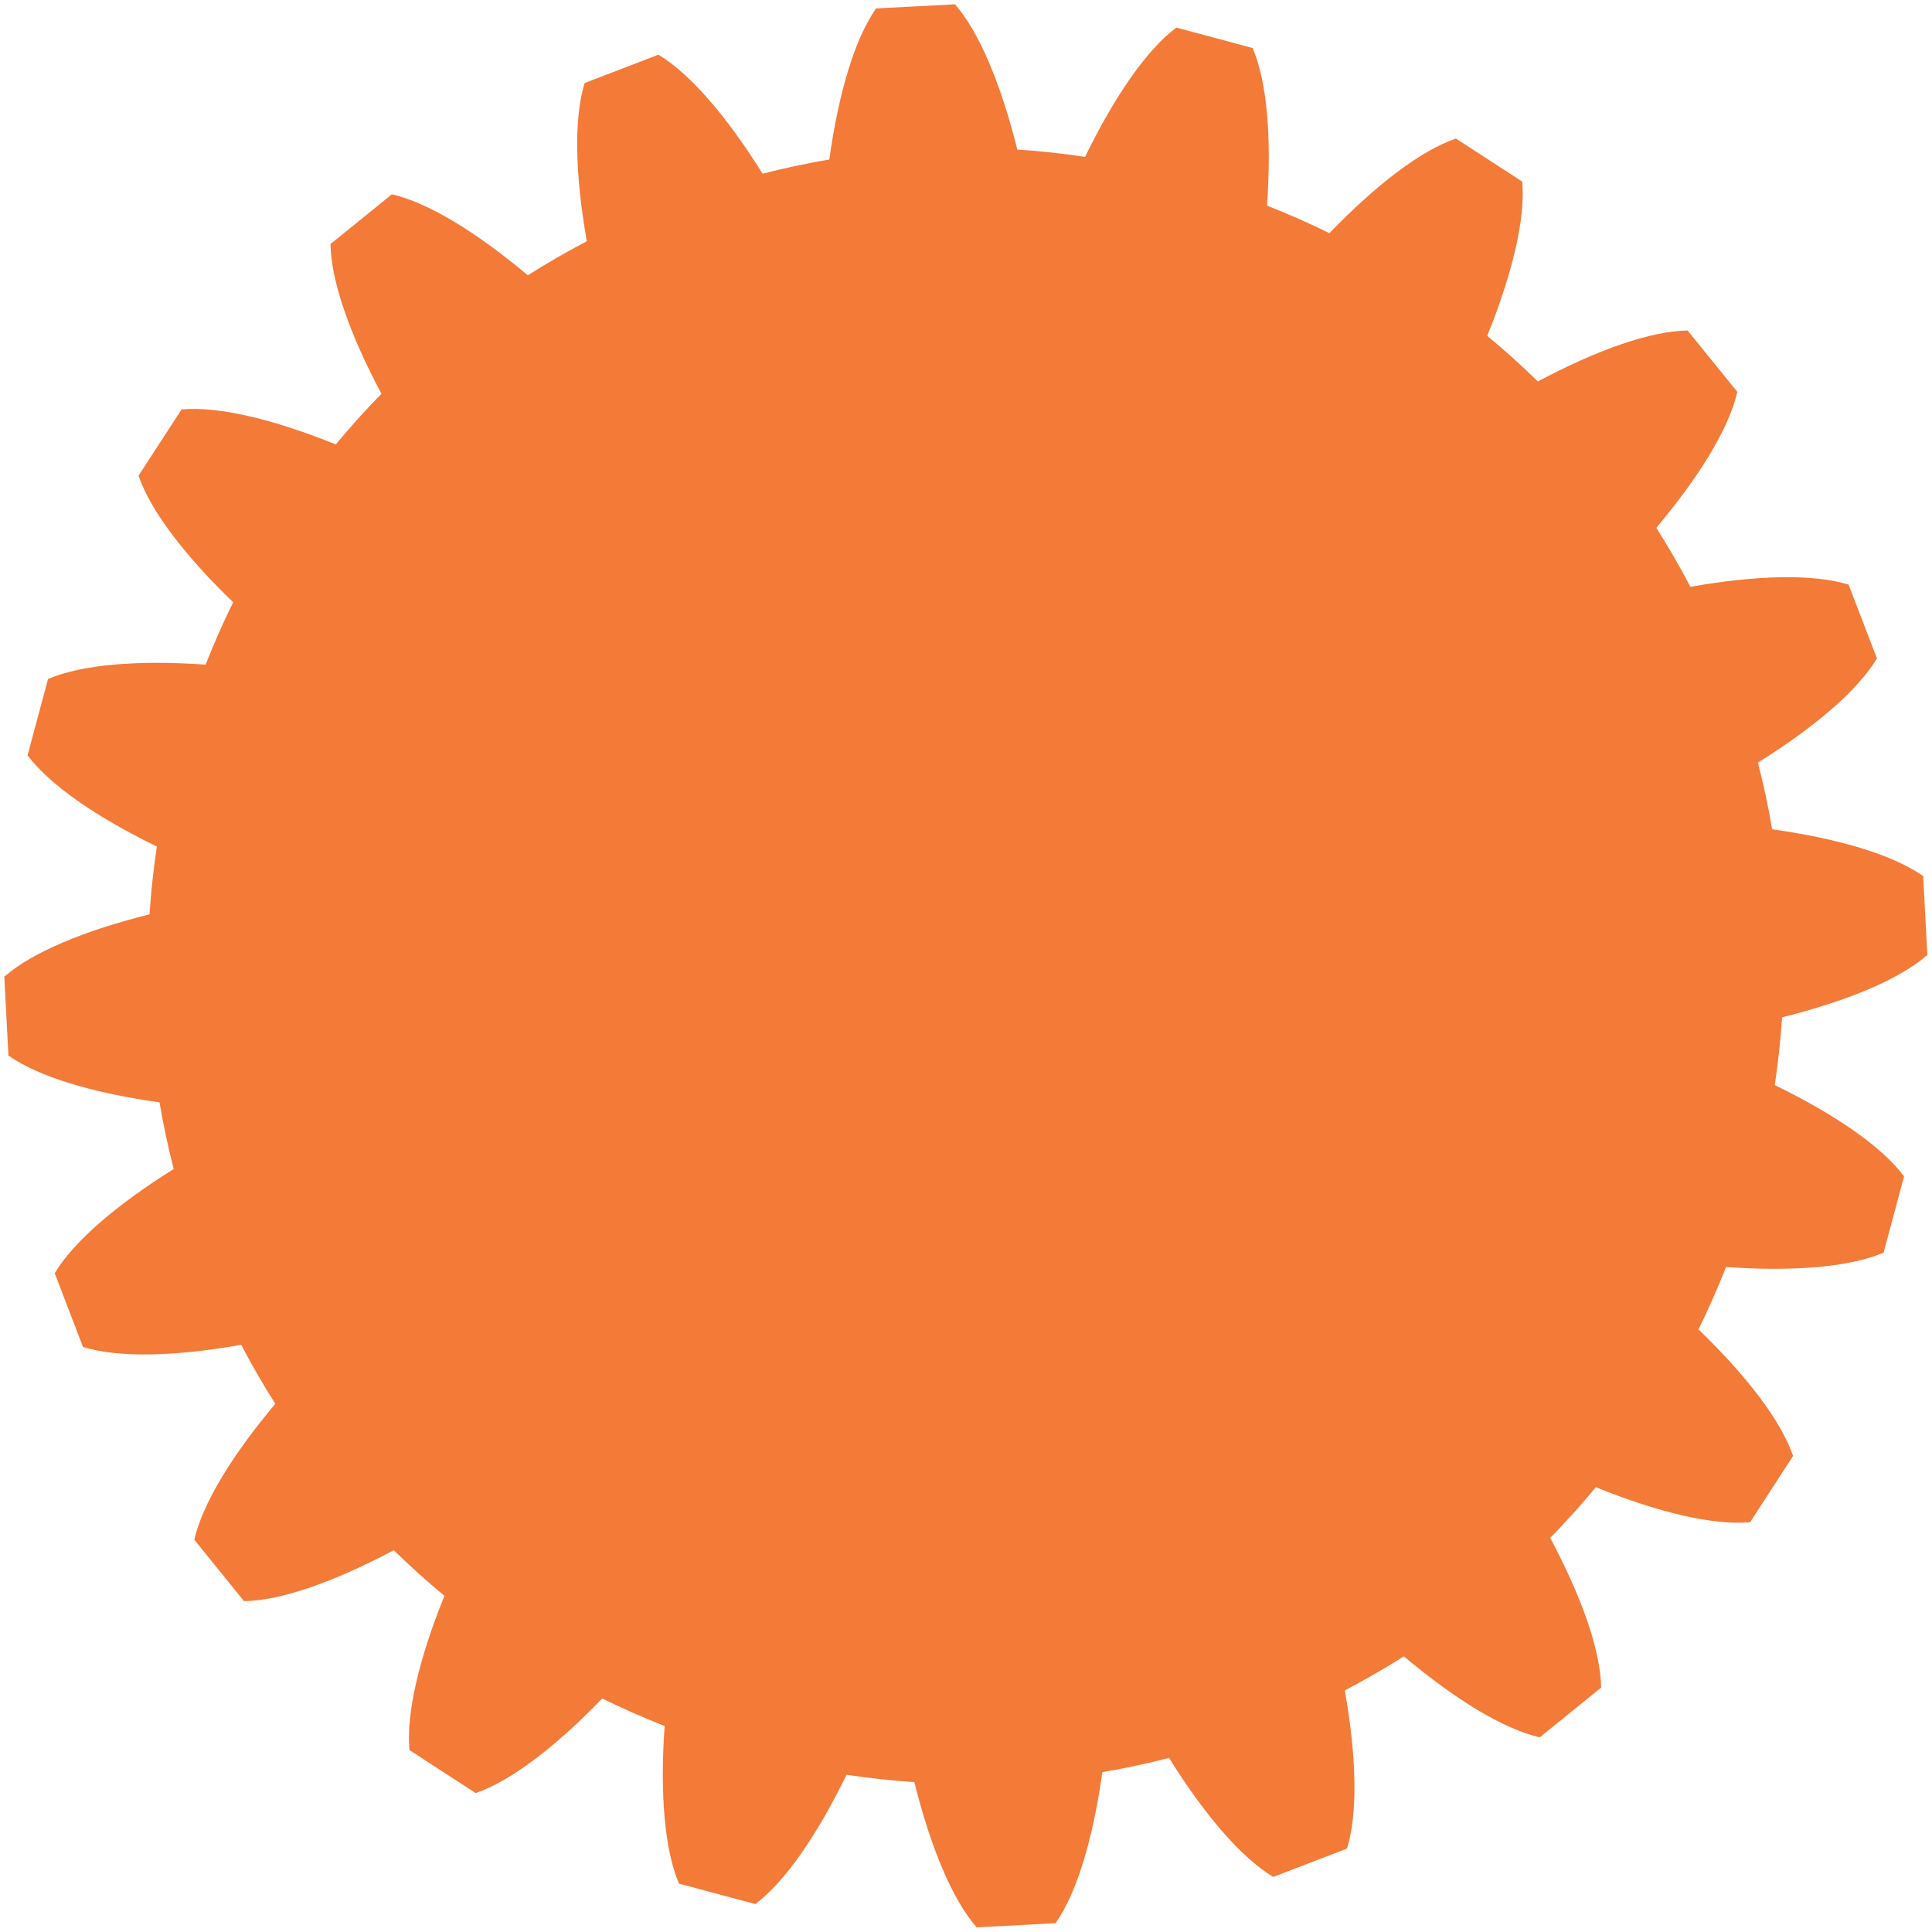 <?xml version="1.0" encoding="UTF-8"?>
<svg width="339px" height="339px" viewBox="0 0 339 339" version="1.1" xmlns="http://www.w3.org/2000/svg" xmlns:xlink="http://www.w3.org/1999/xlink">
    <!-- Generator: Sketch 52.5 (67469) - http://www.bohemiancoding.com/sketch -->
    <title>wheels-and-axles-4/gear-large</title>
    <desc>Created with Sketch.</desc>
    <g id="March-2019" stroke="none" stroke-width="1" fill="none" fill-rule="evenodd">
        <path d="M338.048,176.448 L338.048,176.404 L338.048,162.532 L338.048,162.488 L337.986,162.488 C332.943,158.555 323.747,155.226 311.992,152.944 C311.534,148.954 310.934,145.007 310.155,141.123 C320.613,135.326 328.318,129.325 331.895,124.032 L331.954,124.012 L331.941,123.971 L327.654,110.777 L327.641,110.736 L327.581,110.755 C321.572,108.574 311.804,108.249 299.926,109.709 C298.258,106.073 296.447,102.52 294.491,99.055 C302.656,90.302 308.136,82.207 309.904,76.063 L309.955,76.026 L309.929,75.991 L301.776,64.768 L301.749,64.732 L301.699,64.769 C295.308,64.552 285.913,67.263 275.064,72.325 C272.363,69.392 269.544,66.573 266.611,63.873 C271.673,53.023 274.384,43.628 274.167,37.237 L274.204,37.186 L274.168,37.161 L262.945,29.007 L262.91,28.981 L262.873,29.032 C256.73,30.8 248.633,36.279 239.88,44.445 C236.416,42.489 232.863,40.678 229.228,39.009 C230.688,27.132 230.362,17.364 228.182,11.355 L228.2,11.296 L228.158,11.282 L214.965,6.995 L214.923,6.982 L214.904,7.041 C209.611,10.619 203.611,18.323 197.814,28.781 C193.929,28.002 189.983,27.402 185.992,26.944 C183.709,15.189 180.38,5.994 176.448,0.95 L176.448,0.888 L176.404,0.888 L162.532,0.888 L162.488,0.888 L162.488,0.95 C158.555,5.994 155.226,15.189 152.944,26.944 C148.953,27.402 145.007,28.002 141.122,28.781 C135.325,18.323 129.324,10.619 124.031,7.041 L124.012,6.982 L123.97,6.995 L110.777,11.282 L110.736,11.296 L110.755,11.355 C108.574,17.364 108.248,27.132 109.708,39.009 C106.073,40.678 102.52,42.489 99.055,44.445 C90.302,36.279 82.207,30.8 76.062,29.032 L76.027,28.981 L75.99,29.007 L64.767,37.161 L64.733,37.187 L64.769,37.237 C64.551,43.628 67.262,53.023 72.325,63.873 C69.392,66.573 66.572,69.392 63.873,72.325 C53.022,67.263 43.628,64.552 37.237,64.769 L37.186,64.732 L37.16,64.768 L29.007,75.991 L28.982,76.026 L29.031,76.063 C30.799,82.207 36.279,90.302 44.444,99.055 C42.489,102.52 40.677,106.073 39.009,109.709 C27.131,108.249 17.364,108.574 11.355,110.755 L11.296,110.736 L11.282,110.778 L6.995,123.971 L6.982,124.012 L7.041,124.032 C10.619,129.325 18.322,135.326 28.781,141.123 C28.002,145.007 27.402,148.954 26.944,152.944 C15.189,155.226 5.994,158.555 0.95,162.488 L0.888,162.488 L0.888,162.532 L0.887,176.404 L0.888,176.448 L0.95,176.448 C5.994,180.381 15.189,183.71 26.944,185.992 C27.402,189.982 28.002,193.929 28.781,197.813 C18.322,203.611 10.619,209.611 7.041,214.905 L6.983,214.924 L6.995,214.966 L11.282,228.159 L11.296,228.201 L11.355,228.181 C17.364,230.362 27.131,230.688 39.009,229.228 C40.677,232.863 42.489,236.416 44.444,239.881 C36.279,248.634 30.8,256.729 29.031,262.873 L28.982,262.91 L29.007,262.945 L37.16,274.168 L37.186,274.204 L37.237,274.167 C43.628,274.384 53.022,271.673 63.873,266.611 C66.572,269.544 69.392,272.363 72.325,275.063 C67.262,285.913 64.552,295.307 64.769,301.698 L64.733,301.749 L64.767,301.775 L75.99,309.929 L76.027,309.955 L76.063,309.904 C82.207,308.136 90.302,302.656 99.055,294.49 C102.52,296.447 106.073,298.258 109.708,299.926 C108.248,311.804 108.574,321.572 110.756,327.581 L110.736,327.64 L110.777,327.654 L123.97,331.941 L124.012,331.954 L124.031,331.895 C129.325,328.317 135.325,320.613 141.122,310.155 C145.006,310.934 148.953,311.533 152.944,311.991 C155.226,323.747 158.555,332.942 162.488,337.986 L162.488,338.048 L162.532,338.048 L176.404,338.048 L176.448,338.048 L176.448,337.986 C180.381,332.942 183.709,323.747 185.991,311.991 C189.983,311.533 193.929,310.934 197.814,310.155 C203.611,320.613 209.611,328.317 214.904,331.895 L214.924,331.954 L214.965,331.941 L228.159,327.654 L228.2,327.64 L228.182,327.581 C230.362,321.572 230.688,311.804 229.228,299.927 C232.863,298.258 236.416,296.447 239.88,294.49 C248.633,302.656 256.73,308.136 262.873,309.904 L262.91,309.955 L262.945,309.929 L274.168,301.775 L274.204,301.749 L274.167,301.698 C274.384,295.307 271.673,285.913 266.611,275.063 C269.544,272.363 272.363,269.544 275.064,266.611 C285.913,271.673 295.308,274.384 301.699,274.167 L301.749,274.203 L301.776,274.168 L309.929,262.945 L309.955,262.91 L309.904,262.873 C308.136,256.728 302.657,248.633 294.491,239.88 C296.447,236.416 298.258,232.863 299.926,229.227 C311.804,230.688 321.571,230.362 327.581,228.181 L327.641,228.201 L327.654,228.159 L331.941,214.966 L331.954,214.924 L331.896,214.905 C328.318,209.611 320.613,203.611 310.155,197.814 C310.934,193.93 311.534,189.982 311.992,185.992 C323.747,183.71 332.943,180.381 337.986,176.448 L338.048,176.448 Z" id="wheels-and-axles-4/gear-large" fill="#F47A38" transform="translate(169.468, 169.468) rotate(15) translate(-169.468, -169.468) "></path>
    </g>
</svg>